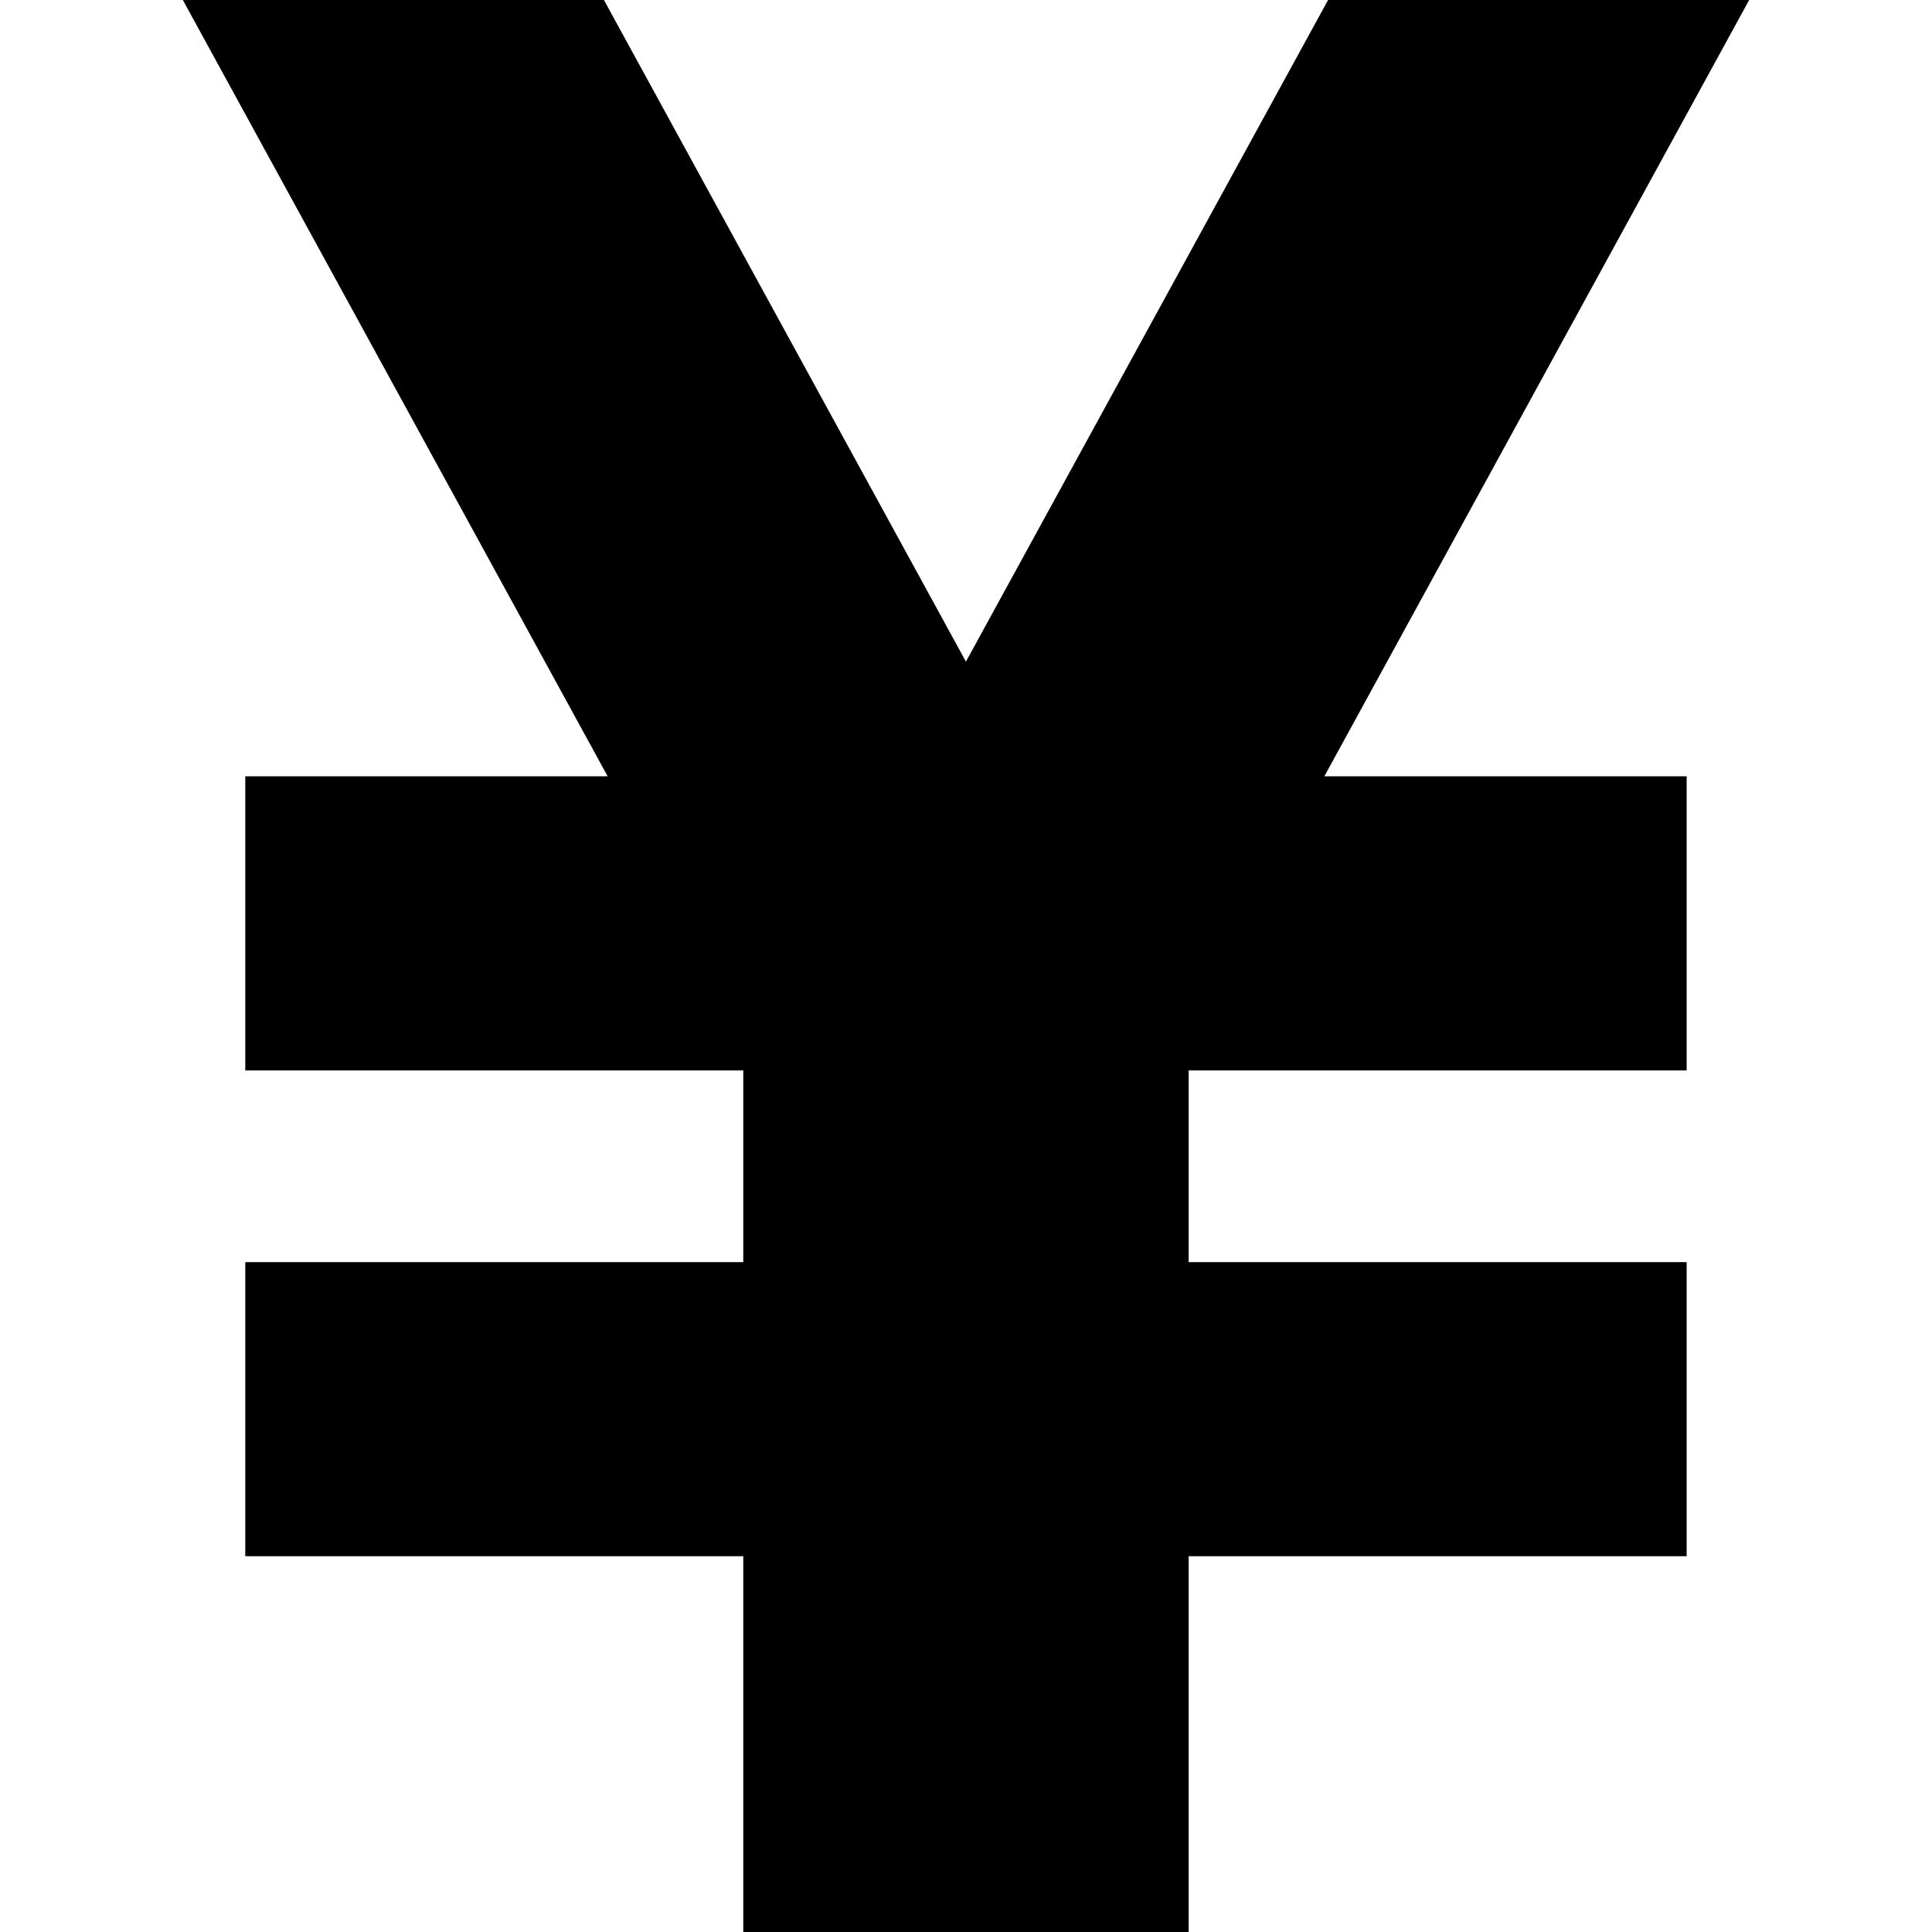 <?xml version="1.0" encoding="utf-8"?>

<!DOCTYPE svg PUBLIC "-//W3C//DTD SVG 1.1//EN" "http://www.w3.org/Graphics/SVG/1.1/DTD/svg11.dtd">
<!-- Uploaded to: SVG Repo, www.svgrepo.com, Generator: SVG Repo Mixer Tools -->
<svg height="800px" width="800px" version="1.1" id="_x32_" xmlns="http://www.w3.org/2000/svg" xmlns:xlink="http://www.w3.org/1999/xlink" 
	 viewBox="0 0 512 512"  xml:space="preserve">
<style type="text/css">
	.st0{fill:#000000;}
</style>
<g>
	<polygon class="st0" points="463.547,0 351.952,0 255.98,175.338 160.048,0 48.453,0 161.032,205.723 64.999,205.723 
		64.999,283.674 196.974,283.674 196.974,334.478 64.999,334.478 64.999,412.409 196.974,412.409 196.974,512 208.004,512 
		303.997,512 315.006,512 315.006,412.409 446.981,412.409 446.981,334.478 315.006,334.478 315.006,283.674 446.981,283.674 
		446.981,205.723 350.968,205.723 	"/>
</g>
</svg>